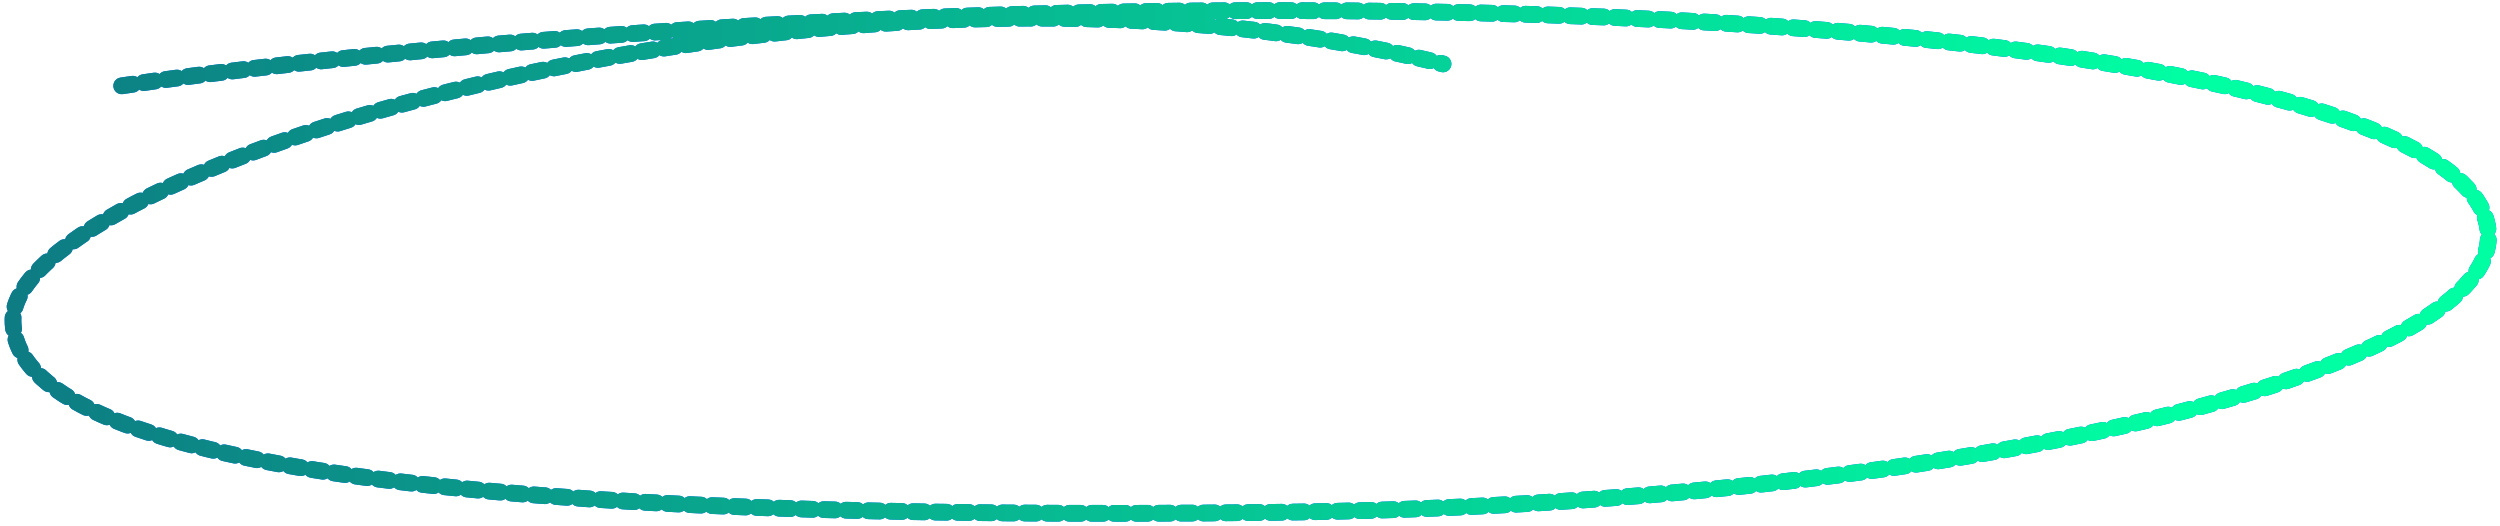 <svg xmlns="http://www.w3.org/2000/svg" width="385" height="81" viewBox="0 0 385 81" fill="none"><path d="M18.742 13.217C44.07 9.353 115.076 1.626 196.47 1.626C312.379 1.626 383.212 15.793 383.212 36.399C383.212 57.005 303.364 77.611 196.47 78.899C77.993 80.326 2 72.46 2 49.278C2 26.096 129.5 -13.339 222.227 9.843" stroke="#0066FF" stroke-width="2.576" stroke-linecap="round" stroke-dasharray="1.72 1.72"></path><path d="M18.742 13.217C44.07 9.353 115.076 1.626 196.47 1.626C312.379 1.626 383.212 15.793 383.212 36.399C383.212 57.005 303.364 77.611 196.47 78.899C77.993 80.326 2 72.46 2 49.278C2 26.096 129.5 -13.339 222.227 9.843" stroke="url(#paint0_linear_246_5941)" stroke-width="2.576" stroke-linecap="round" stroke-dasharray="1.72 1.72"></path><defs><linearGradient id="paint0_linear_246_5941" x1="2" y1="79.061" x2="338.408" y2="79.061" gradientUnits="userSpaceOnUse"><stop stop-color="#0D7C83"></stop><stop offset="1" stop-color="#00FFA3"></stop></linearGradient></defs></svg>